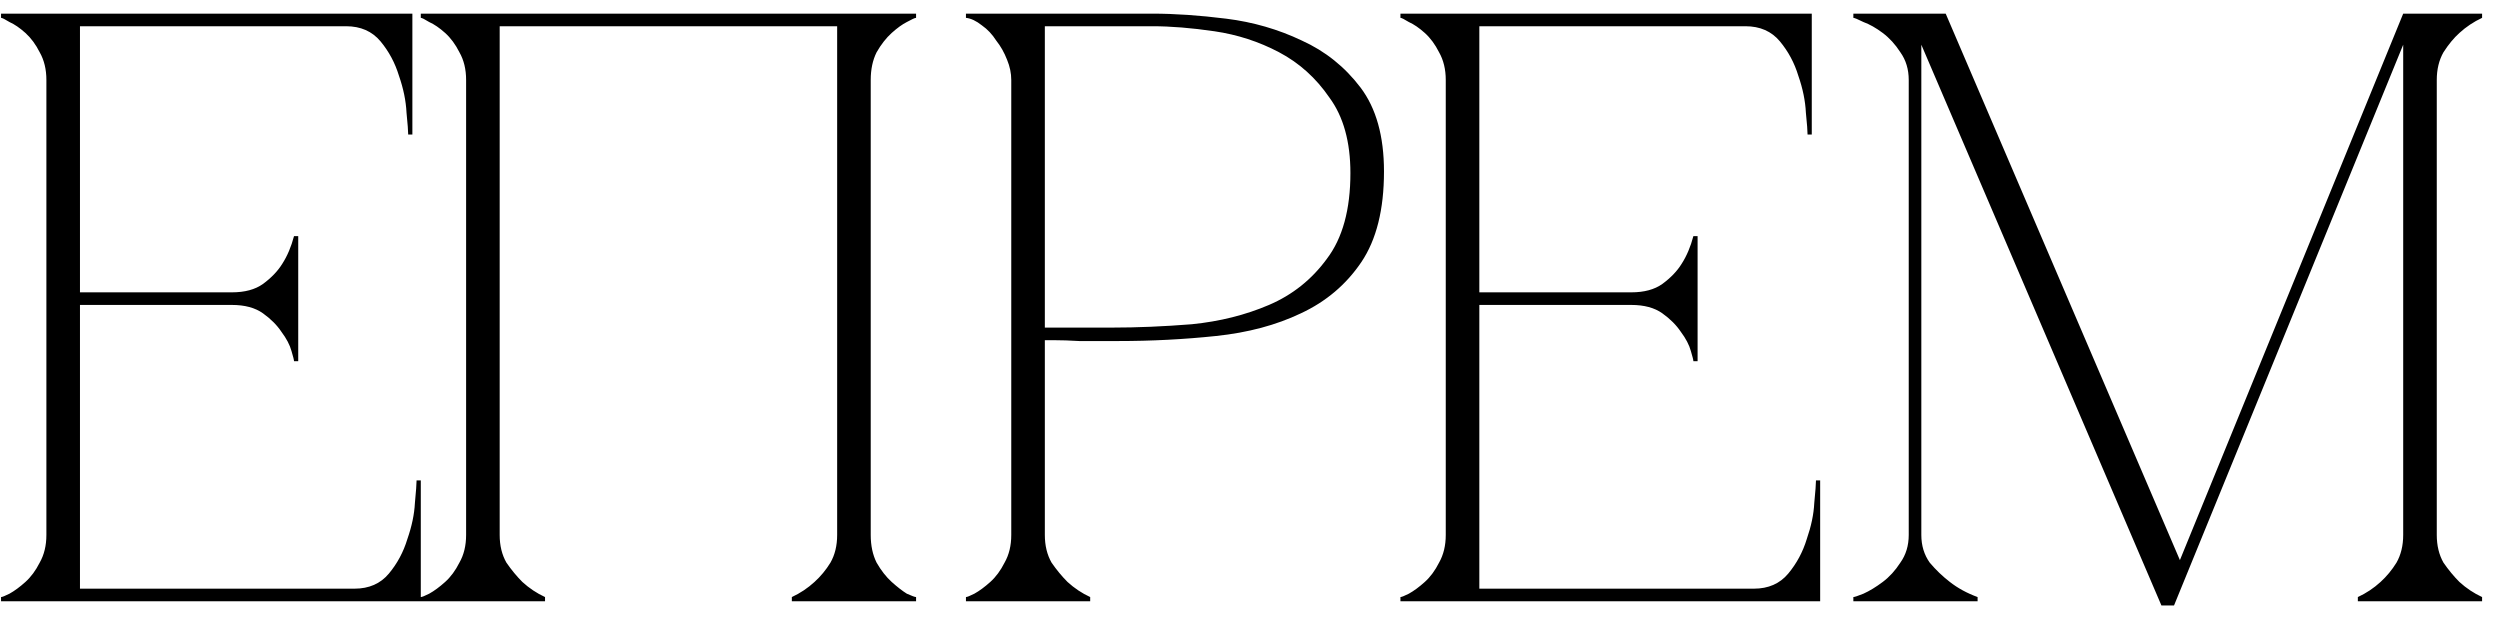 <?xml version="1.0" encoding="UTF-8"?> <svg xmlns="http://www.w3.org/2000/svg" width="79" height="20" viewBox="0 0 79 20" fill="none"><path d="M0.033 19V18.867C0.069 18.867 0.157 18.832 0.299 18.761C0.458 18.673 0.626 18.549 0.803 18.39C0.979 18.231 1.13 18.027 1.254 17.78C1.395 17.532 1.466 17.24 1.466 16.904V2.527C1.466 2.191 1.395 1.899 1.254 1.651C1.13 1.404 0.979 1.2 0.803 1.041C0.626 0.882 0.458 0.767 0.299 0.696C0.157 0.608 0.069 0.564 0.033 0.564V0.431H13.031V4.251H12.899C12.899 4.145 12.881 3.915 12.846 3.561C12.828 3.19 12.749 2.801 12.607 2.394C12.483 1.987 12.289 1.625 12.024 1.306C11.758 0.988 11.396 0.829 10.936 0.829H2.527V9.238H7.328C7.735 9.238 8.062 9.15 8.31 8.973C8.575 8.778 8.778 8.566 8.92 8.336C9.079 8.089 9.203 7.797 9.291 7.461H9.424V11.413H9.291C9.291 11.378 9.265 11.272 9.212 11.095C9.159 10.9 9.052 10.697 8.893 10.485C8.752 10.273 8.557 10.078 8.31 9.901C8.062 9.724 7.735 9.636 7.328 9.636H2.527V18.602H11.201C11.661 18.602 12.024 18.443 12.289 18.125C12.554 17.806 12.749 17.444 12.872 17.037C13.014 16.63 13.093 16.25 13.111 15.896C13.146 15.525 13.164 15.286 13.164 15.18H13.297V19H0.033ZM15.79 16.904C15.79 17.24 15.861 17.532 16.003 17.78C16.162 18.01 16.33 18.213 16.507 18.39C16.719 18.584 16.957 18.744 17.223 18.867V19H13.297V18.867C13.332 18.867 13.421 18.832 13.562 18.761C13.721 18.673 13.889 18.549 14.066 18.39C14.243 18.231 14.393 18.027 14.517 17.78C14.659 17.532 14.729 17.24 14.729 16.904V2.527C14.729 2.191 14.659 1.899 14.517 1.651C14.393 1.404 14.243 1.2 14.066 1.041C13.889 0.882 13.721 0.767 13.562 0.696C13.421 0.608 13.332 0.564 13.297 0.564V0.431H28.948V0.564C28.912 0.564 28.815 0.608 28.656 0.696C28.515 0.767 28.355 0.882 28.178 1.041C28.002 1.2 27.843 1.404 27.701 1.651C27.577 1.899 27.515 2.191 27.515 2.527V16.904C27.515 17.24 27.577 17.532 27.701 17.78C27.843 18.027 28.002 18.231 28.178 18.39C28.355 18.549 28.515 18.673 28.656 18.761C28.815 18.832 28.912 18.867 28.948 18.867V19H25.022V18.867C25.287 18.744 25.526 18.584 25.738 18.39C25.933 18.213 26.101 18.01 26.242 17.78C26.384 17.532 26.454 17.24 26.454 16.904V0.829H15.79V16.904ZM33.017 16.904C33.017 17.24 33.088 17.532 33.23 17.78C33.389 18.01 33.557 18.213 33.734 18.39C33.946 18.584 34.184 18.744 34.45 18.867V19H30.524V18.867C30.559 18.867 30.648 18.832 30.789 18.761C30.948 18.673 31.116 18.549 31.293 18.39C31.47 18.231 31.62 18.027 31.744 17.78C31.886 17.532 31.956 17.24 31.956 16.904V2.527C31.956 2.315 31.912 2.102 31.824 1.89C31.735 1.66 31.62 1.457 31.479 1.28C31.355 1.085 31.205 0.926 31.028 0.802C30.851 0.661 30.683 0.581 30.524 0.564V0.431H36.413C37.12 0.431 37.898 0.484 38.747 0.59C39.596 0.696 40.392 0.926 41.135 1.28C41.877 1.616 42.496 2.111 42.992 2.765C43.487 3.42 43.734 4.304 43.734 5.418C43.734 6.621 43.495 7.576 43.018 8.283C42.541 8.99 41.904 9.53 41.108 9.901C40.33 10.273 39.437 10.511 38.429 10.617C37.421 10.724 36.386 10.777 35.325 10.777C35.325 10.777 35.193 10.777 34.927 10.777C34.68 10.777 34.406 10.777 34.105 10.777C33.804 10.759 33.539 10.75 33.309 10.75C33.079 10.75 32.982 10.75 33.017 10.75V16.904ZM33.017 10.352H35.139C35.935 10.352 36.775 10.317 37.66 10.246C38.544 10.158 39.357 9.954 40.1 9.636C40.843 9.318 41.453 8.831 41.93 8.177C42.426 7.523 42.673 6.621 42.673 5.471C42.673 4.481 42.452 3.685 42.01 3.084C41.586 2.465 41.055 1.987 40.418 1.651C39.782 1.315 39.101 1.094 38.376 0.988C37.651 0.882 36.996 0.829 36.413 0.829H33.017V10.352ZM44.254 19V18.867C44.289 18.867 44.377 18.832 44.519 18.761C44.678 18.673 44.846 18.549 45.023 18.39C45.2 18.231 45.35 18.027 45.474 17.78C45.615 17.532 45.686 17.24 45.686 16.904V2.527C45.686 2.191 45.615 1.899 45.474 1.651C45.35 1.404 45.2 1.2 45.023 1.041C44.846 0.882 44.678 0.767 44.519 0.696C44.377 0.608 44.289 0.564 44.254 0.564V0.431H57.252V4.251H57.119C57.119 4.145 57.102 3.915 57.066 3.561C57.048 3.19 56.969 2.801 56.827 2.394C56.704 1.987 56.509 1.625 56.244 1.306C55.979 0.988 55.616 0.829 55.156 0.829H46.747V9.238H51.548C51.955 9.238 52.282 9.15 52.53 8.973C52.795 8.778 52.999 8.566 53.14 8.336C53.299 8.089 53.423 7.797 53.511 7.461H53.644V11.413H53.511C53.511 11.378 53.485 11.272 53.432 11.095C53.379 10.9 53.273 10.697 53.114 10.485C52.972 10.273 52.778 10.078 52.53 9.901C52.282 9.724 51.955 9.636 51.548 9.636H46.747V18.602H55.422C55.881 18.602 56.244 18.443 56.509 18.125C56.774 17.806 56.969 17.444 57.093 17.037C57.234 16.63 57.314 16.25 57.331 15.896C57.367 15.525 57.385 15.286 57.385 15.18H57.517V19H44.254ZM60.714 16.904C60.714 17.24 60.803 17.532 60.98 17.78C61.174 18.01 61.386 18.213 61.616 18.39C61.864 18.584 62.156 18.744 62.492 18.867V19H58.566V18.867C58.601 18.867 58.707 18.832 58.884 18.761C59.079 18.673 59.282 18.549 59.494 18.39C59.706 18.231 59.892 18.027 60.051 17.78C60.228 17.532 60.316 17.24 60.316 16.904V2.527C60.316 2.191 60.228 1.899 60.051 1.651C59.892 1.404 59.706 1.2 59.494 1.041C59.282 0.882 59.079 0.767 58.884 0.696C58.707 0.608 58.601 0.564 58.566 0.564V0.431H61.484L68.885 17.7L75.941 0.431H78.434V0.564C78.169 0.688 77.93 0.847 77.718 1.041C77.541 1.2 77.373 1.404 77.214 1.651C77.073 1.899 77.002 2.191 77.002 2.527V16.904C77.002 17.24 77.073 17.532 77.214 17.78C77.373 18.01 77.541 18.213 77.718 18.39C77.93 18.584 78.169 18.744 78.434 18.867V19H74.508V18.867C74.774 18.744 75.013 18.584 75.225 18.39C75.419 18.213 75.587 18.01 75.729 17.78C75.87 17.532 75.941 17.24 75.941 16.904V1.413L68.699 19.133H68.301L60.714 1.413V16.904Z" fill="black"></path></svg> 